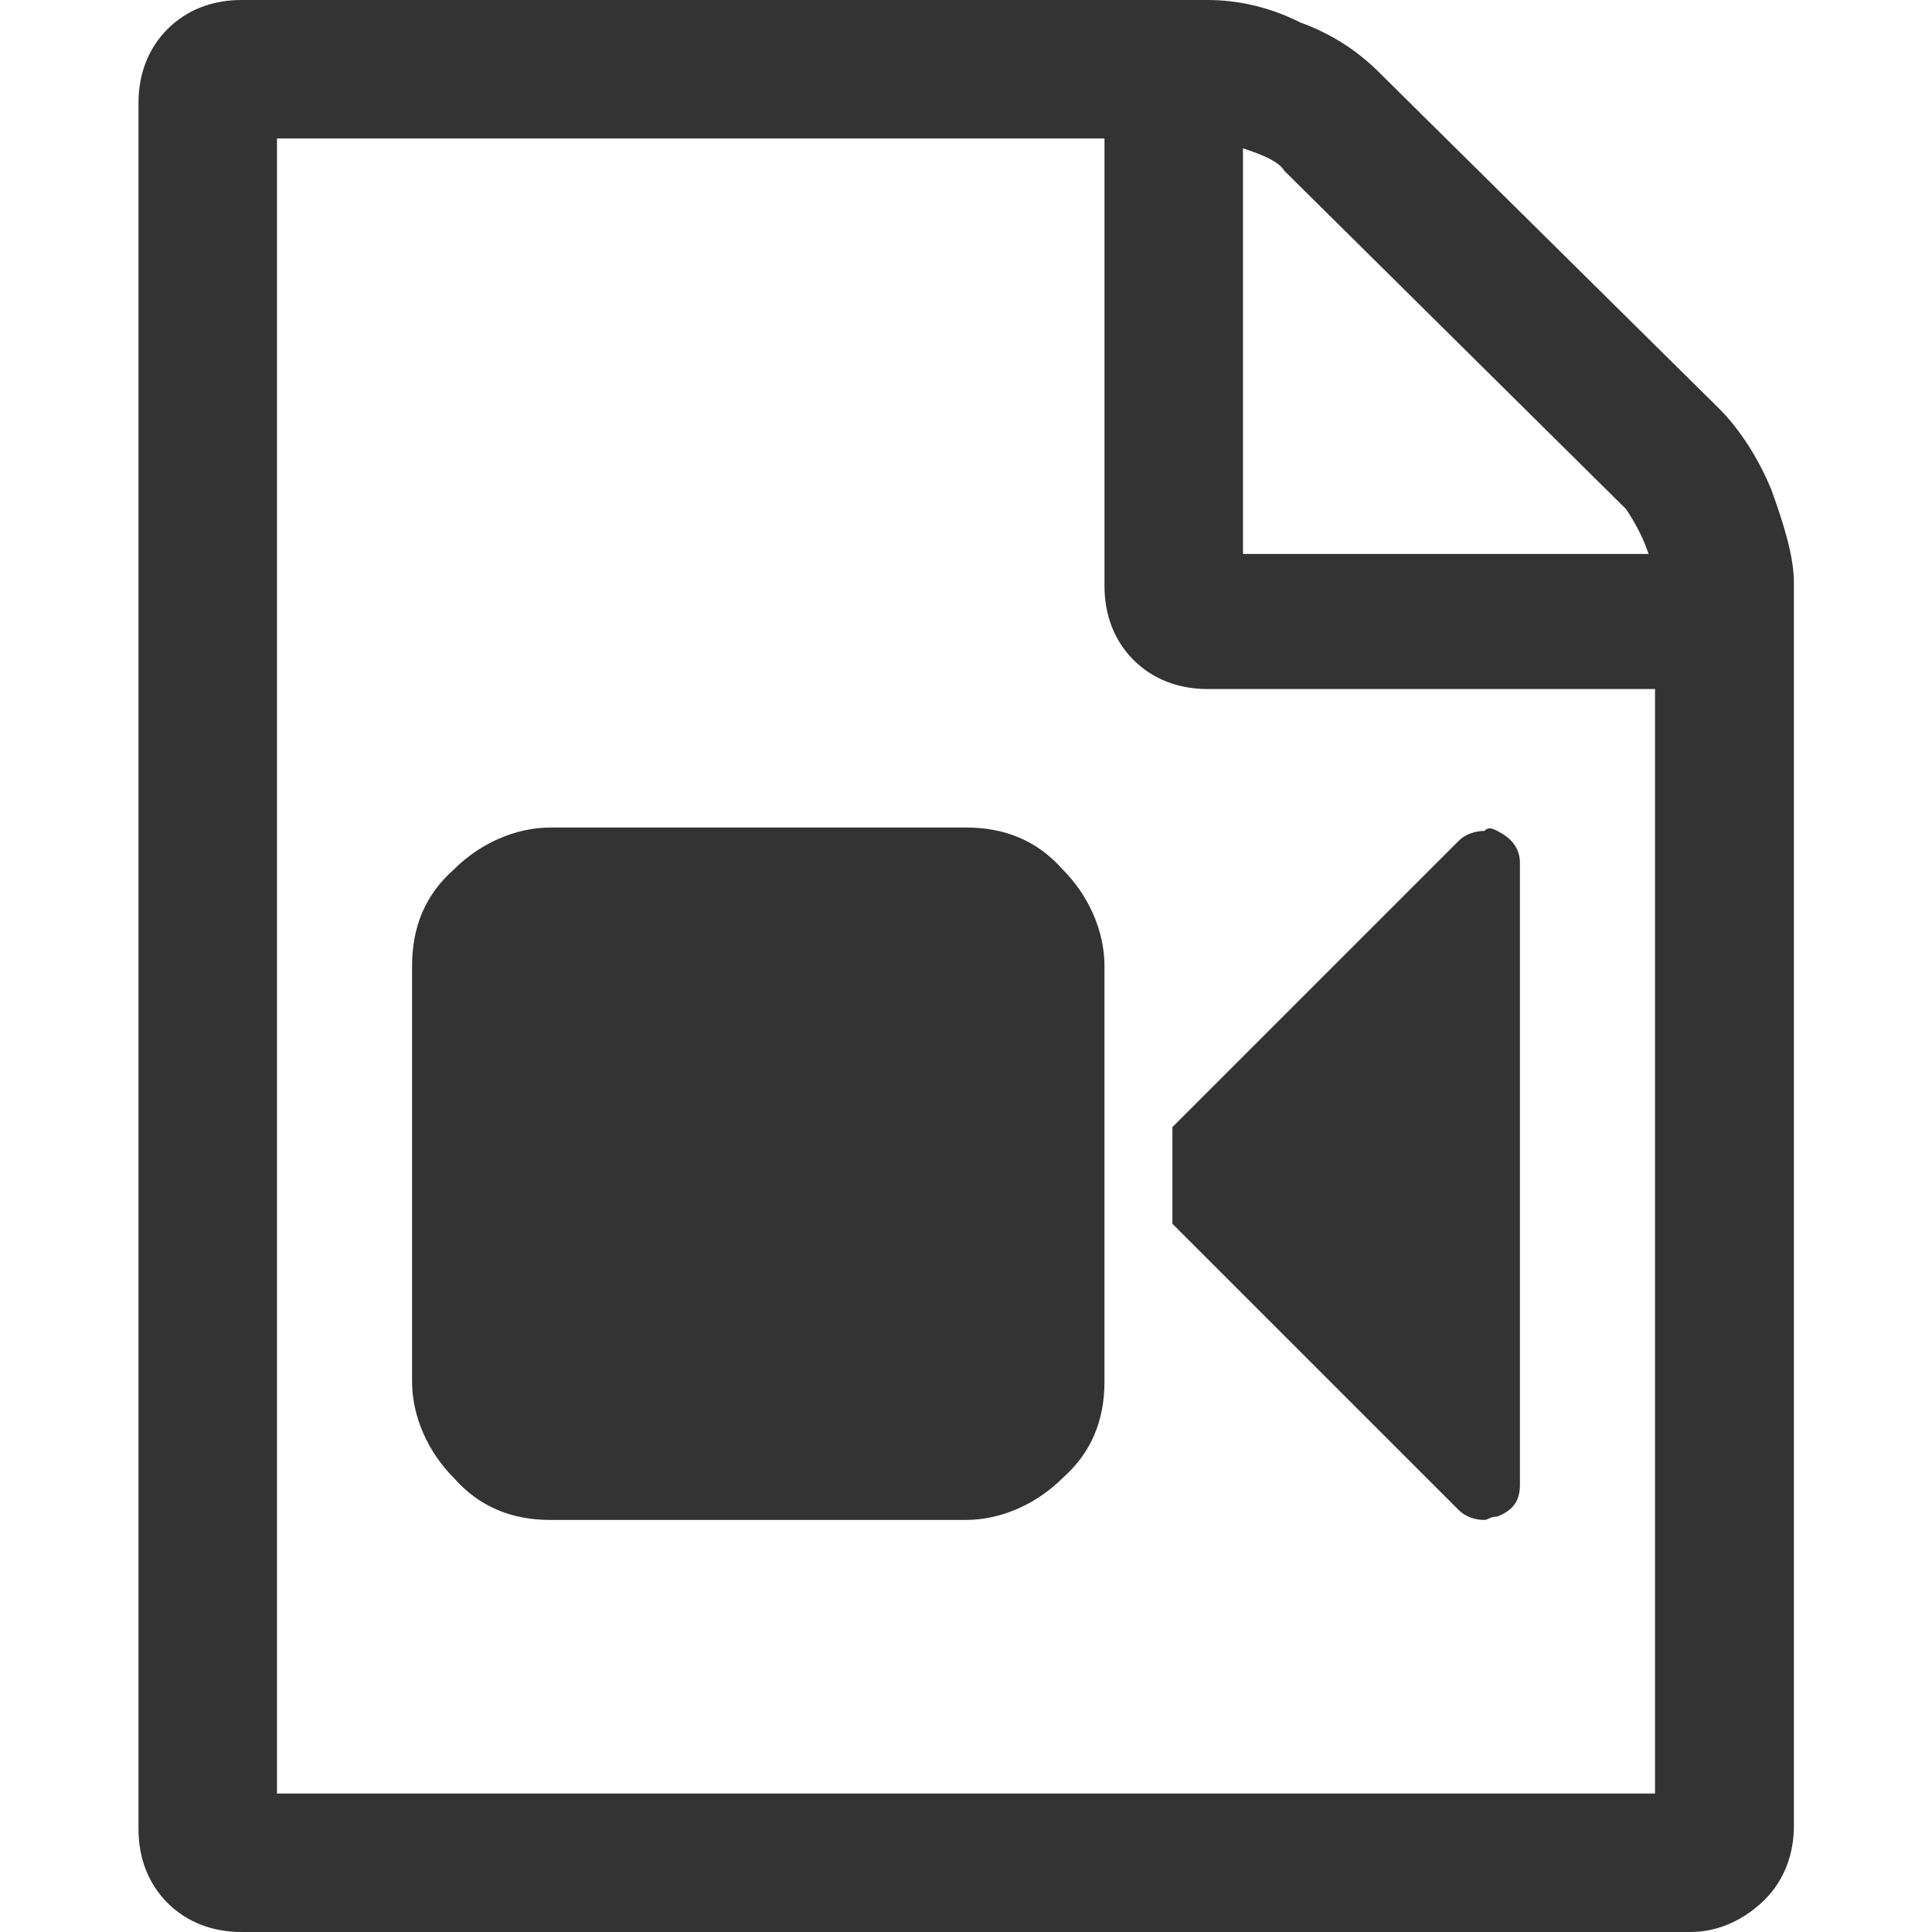 <?xml version="1.0" encoding="utf-8"?>
<!-- Generator: Adobe Illustrator 24.1.1, SVG Export Plug-In . SVG Version: 6.00 Build 0)  -->
<svg version="1.1" id="Layer_1" xmlns="http://www.w3.org/2000/svg" xmlns:xlink="http://www.w3.org/1999/xlink" x="0px" y="0px"
	 viewBox="0 0 512 512" style="enable-background:new 0 0 512 512;" xml:space="preserve">
<style type="text/css">
	.st0{fill:#333333;}
</style>
<g id="XMLID_2_">
	<path id="XMLID_9_" class="st0" d="M455.7,108.4c5.1,5.1,10.2,12.8,13.7,21.3c3.4,9.4,6,17.9,6,24.7v329.4c0,7.7-2.6,14.5-7.7,19.6
		S455.7,512,448,512H64c-7.7,0-14.5-2.6-19.6-7.7c-5.1-5.1-7.7-11.9-7.7-19.6V27.3c0-7.7,2.6-14.5,7.7-19.6C49.5,2.6,56.3,0,64,0
		h256c7.7,0,16.2,1.7,24.7,6c9.4,3.4,16.2,8.5,21.3,13.7L455.7,108.4z M329.4,39.3v107.5h107.5c-1.7-5.1-4.3-9.4-6-11.9l-90.5-89.6
		C338.8,42.7,334.5,41,329.4,39.3z M438.6,475.3V182.6H320c-7.7,0-14.5-2.6-19.6-7.7c-5.1-5.1-7.7-11.9-7.7-19.6V36.7H73.4v438.6
		H438.6z M256,219.3c10.2,0,18.8,3.4,25.6,11.1c6.8,6.8,11.1,16.2,11.1,25.6v110.1c0,10.2-3.4,18.8-11.1,25.6
		c-6.8,6.8-16.2,11.1-25.6,11.1H145.9c-10.2,0-18.8-3.4-25.6-11.1c-6.8-6.8-11.1-16.2-11.1-25.6V256c0-10.2,3.4-18.8,11.1-25.6
		c6.8-6.8,16.2-11.1,25.6-11.1H256z M396.8,220.2c3.4,1.7,6,4.3,6,8.5v164.7c0,4.3-1.7,6.8-6,8.5c-1.7,0-2.6,0.9-3.4,0.9
		c-2.6,0-5.1-0.9-6.8-2.6l-75.9-75.9v-25.6l75.9-75.9c1.7-1.7,4.3-2.6,6.8-2.6C394.2,219.3,395.1,219.3,396.8,220.2z"/>
</g>
</svg>

